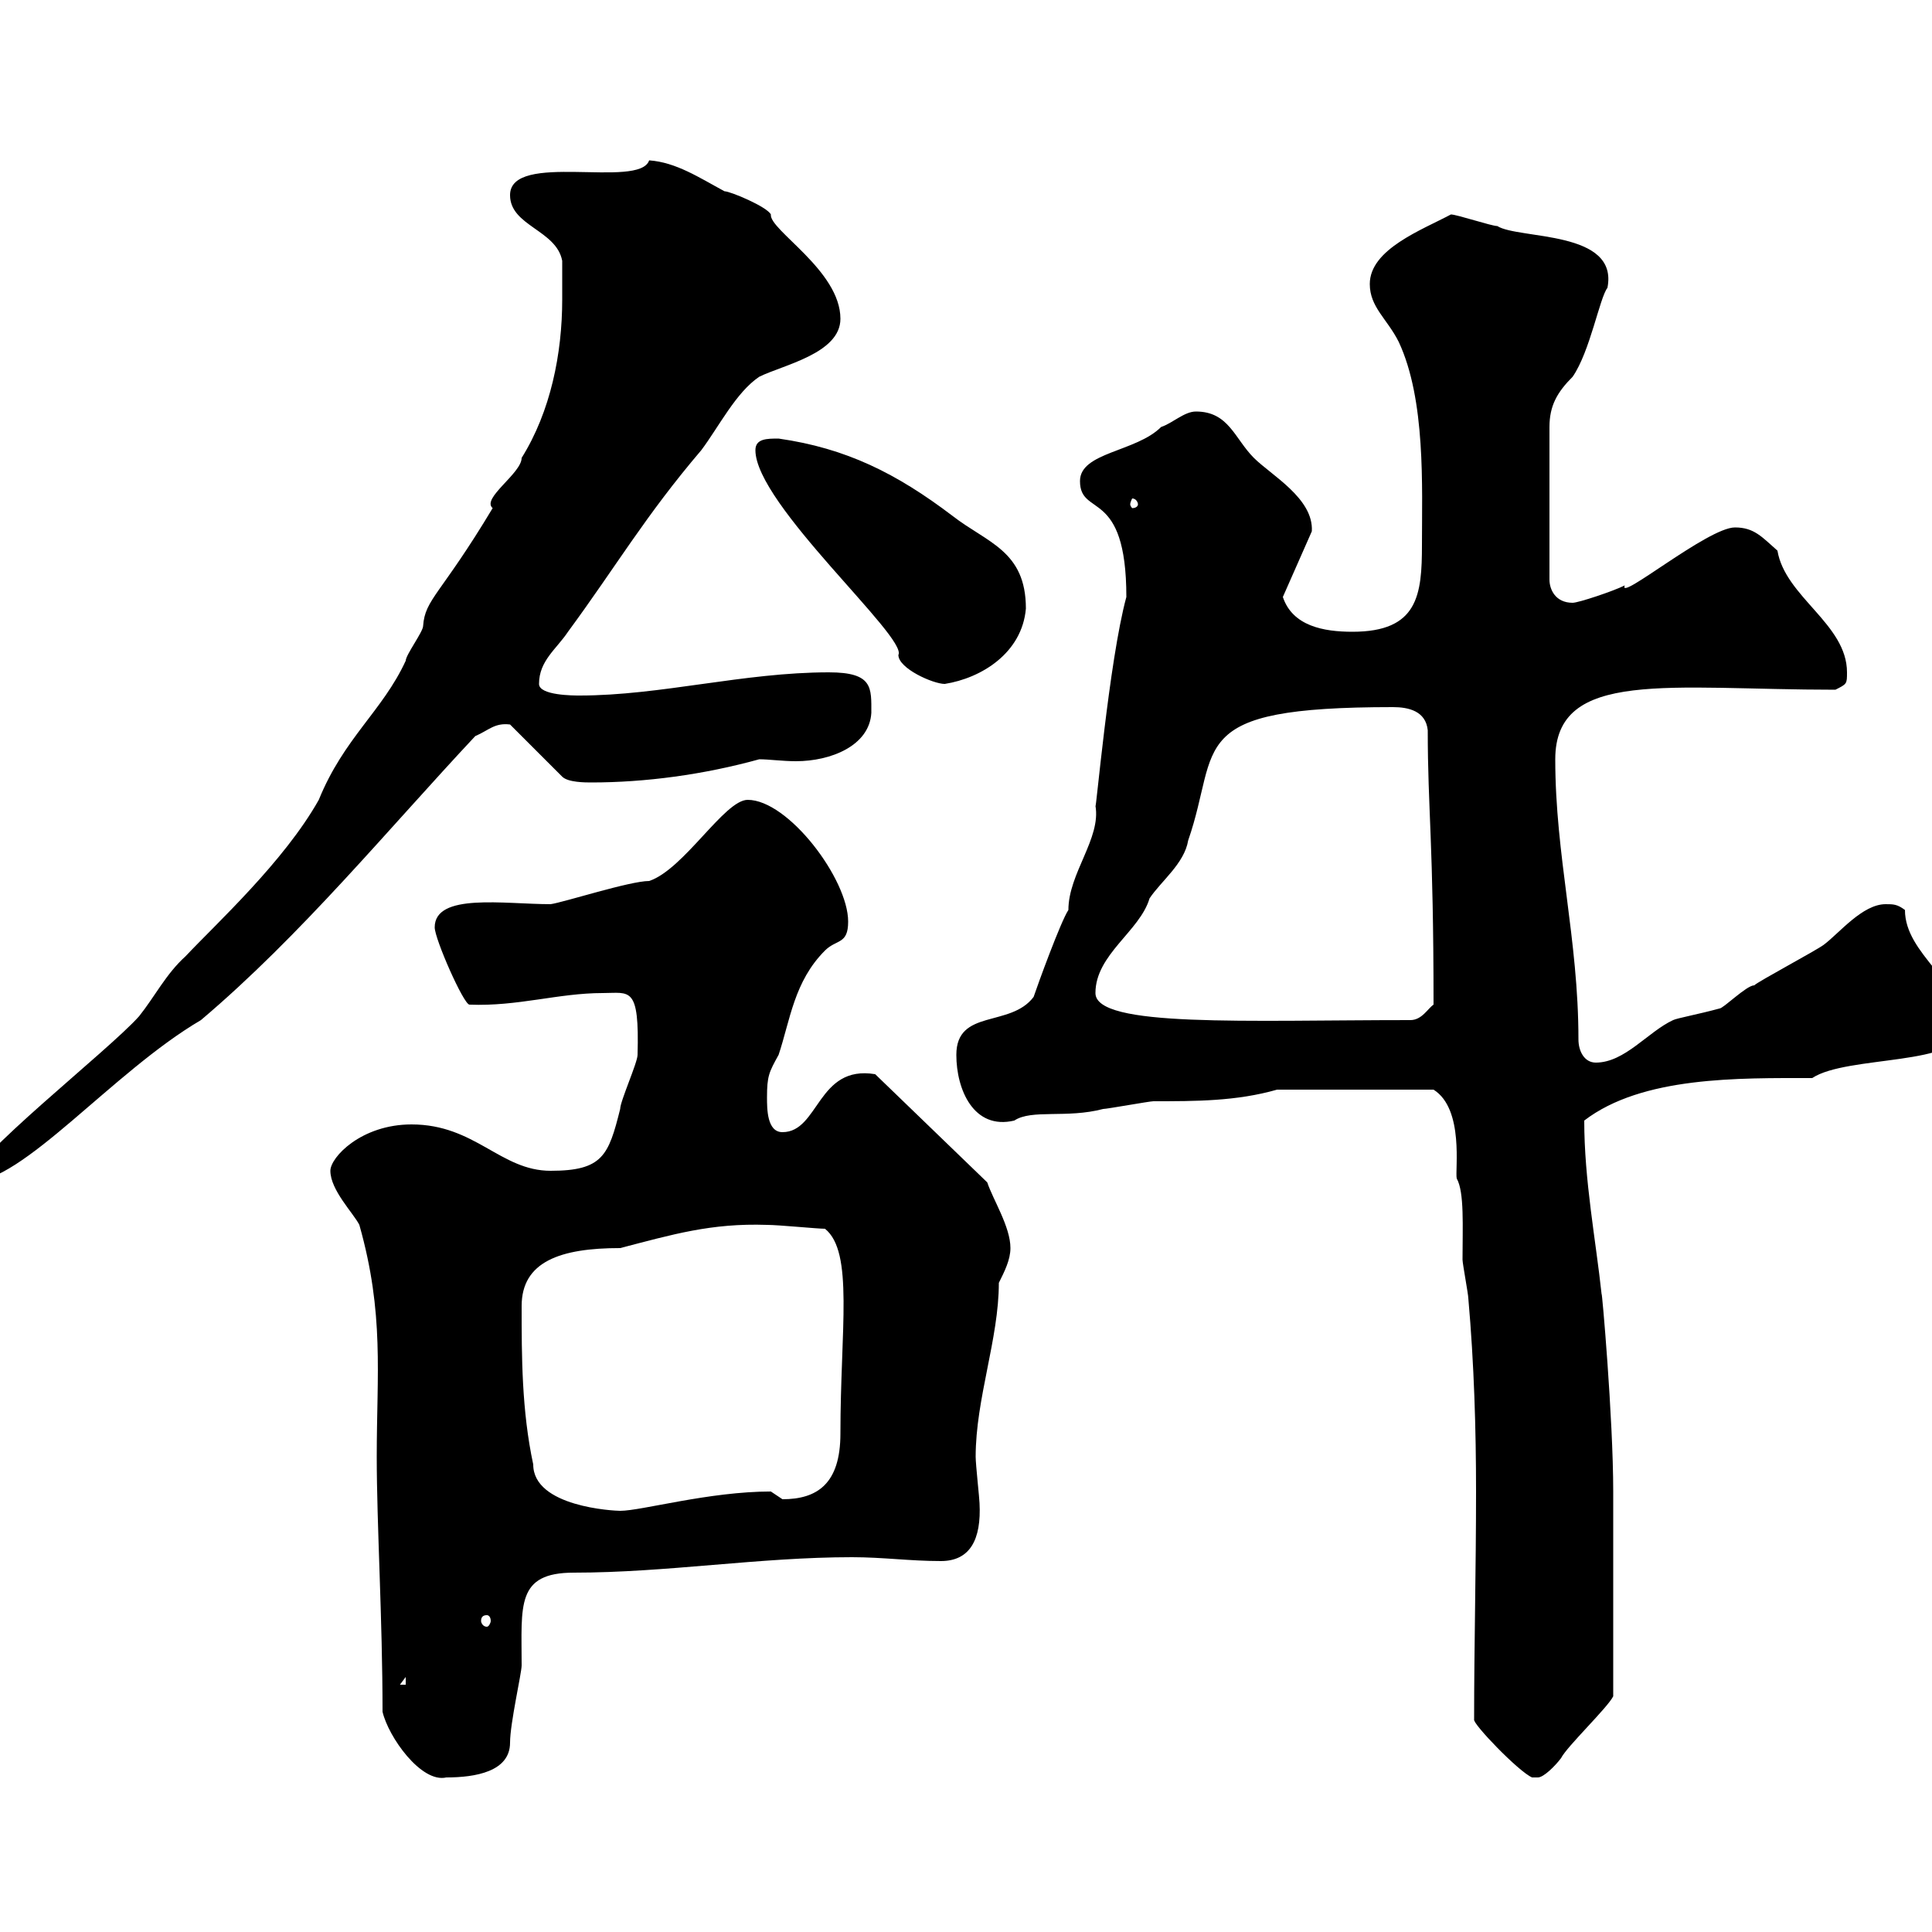 <svg xmlns="http://www.w3.org/2000/svg" xmlns:xlink="http://www.w3.org/1999/xlink" width="300" height="300"><path d="M59.40 265.80C60.30 269.70 65.40 276.90 69.30 276C73.80 276 79.20 275.10 79.20 270.60C79.20 267.60 81 259.80 81 258.60C81 249.30 80.10 244.20 89.10 244.20C103.50 244.20 117.90 241.80 132.30 241.80C137.10 241.80 141.30 242.40 146.10 242.40C150.60 242.40 152.40 239.10 152.10 233.40C152.10 232.80 151.50 227.40 151.50 226.20C151.50 217.20 155.10 207.90 155.10 199.20C156 197.40 156.90 195.60 156.90 193.80C156.90 190.50 154.20 186.30 153.30 183.60L135.90 166.80C126.90 165.30 127.20 175.80 121.50 175.80C119.10 175.80 119.10 172.20 119.10 170.40C119.10 167.10 119.40 166.50 120.90 163.80C122.70 158.40 123.30 152.40 128.10 147.60C129.90 145.80 131.70 146.70 131.70 143.10C131.70 136.50 122.40 124.20 116.10 124.20C112.50 124.20 106.20 135 100.80 136.80C97.80 136.80 87.60 140.10 85.50 140.40C78.30 140.40 67.50 138.60 67.50 144C67.50 145.80 72 156 72.90 156C80.40 156.30 86.70 154.20 93.60 154.20C97.80 154.20 99.30 153 99 163.80C99 165 96.30 171 96.30 172.20C94.50 179.40 93.60 181.80 85.50 181.80C77.70 181.80 73.80 174.60 63.90 174.60C56.10 174.60 51.30 179.70 51.30 181.80C51.30 184.80 54.90 188.40 55.80 190.20C59.70 204 58.50 213.30 58.50 226.20C58.50 236.70 59.40 251.40 59.40 265.80ZM228.90 267C228.60 267.60 235.80 275.10 237.90 276C237.90 276 237.90 276 238.80 276C239.70 276 241.50 274.20 242.40 273C243.30 271.20 249.60 265.20 250.50 263.40C250.50 250.80 250.50 238.80 250.50 231.60C250.50 220.20 248.70 199.80 248.70 201C247.80 192.60 246 183.30 246 174C255 167.10 270 167.40 281.40 167.40C286.80 163.80 304.80 165.60 304.80 159.60C304.80 152.40 295.80 148.20 295.80 141.30C294.60 140.40 294 140.40 292.80 140.40C289.20 140.40 285.60 144.90 283.20 146.70C282 147.60 273 152.40 272.40 153C271.20 153 267.60 156.60 267 156.60C263.70 157.50 260.40 158.10 259.80 158.40C255.90 160.20 252.30 165 247.80 165C246 165 245.10 163.20 245.10 161.40C245.10 145.80 241.50 132.90 241.50 117.90C241.50 103.80 259.20 107.10 285 107.10C286.80 106.20 286.80 106.20 286.80 104.40C286.80 96.90 277.20 92.70 276 85.50C273.60 83.40 272.40 81.90 269.40 81.90C265.20 81.90 251.10 93.60 252.30 90.90C250.50 91.80 245.10 93.60 244.20 93.60C241.50 93.60 240.60 91.50 240.60 90L240.60 66.30C240.60 63 241.80 60.90 244.20 58.50C246.90 54.60 248.40 46.20 249.60 44.70C251.40 35.70 235.80 37.20 232.50 35.10C231.60 35.10 226.20 33.30 225.30 33.30C220.80 35.70 212.70 38.70 212.70 44.10C212.70 47.70 215.40 49.50 217.20 53.10C221.40 62.10 220.80 75.60 220.80 84.60C220.80 92.40 220.20 98.10 210 98.10C205.50 98.10 200.70 97.20 199.20 92.70L203.70 82.50C204 77.40 197.40 73.80 194.70 71.10C191.70 68.10 190.80 63.90 185.70 63.90C183.90 63.90 182.10 65.70 180.30 66.30C176.40 70.20 167.70 70.20 167.70 74.70C167.70 80.40 174.90 75.60 174.90 92.70C172.20 102.60 170.10 126.90 170.10 125.10C171 130.20 165.90 135.60 165.90 141.30C164.70 143.10 161.10 153 160.50 154.80C156.90 159.60 148.50 156.60 148.50 163.80C148.50 169.20 151.20 175.50 157.50 174C160.20 172.20 165.60 173.70 171.30 172.20C171.90 172.20 178.50 171 179.10 171C185.70 171 192 171 198.30 169.20L222.60 169.20C227.40 172.20 225.90 181.80 226.20 183C227.40 185.10 227.10 190.50 227.10 195.60C227.10 196.20 228 201 228 201.60C228.90 211.80 229.20 222 229.20 231.60C229.20 243.90 228.90 255.30 228.90 267ZM63 260.40L63 261.60L62.10 261.60ZM75.60 250.80C75.90 250.80 76.20 251.10 76.20 251.70C76.20 252 75.90 252.60 75.60 252.60C75 252.60 74.70 252 74.70 251.70C74.70 251.10 75 250.80 75.60 250.80ZM81 202.80C81 195.90 87 193.80 96.30 193.80C104.40 191.70 110.40 189.90 119.10 190.20C120.90 190.20 126.90 190.80 128.10 190.80C132.60 194.40 130.50 206.40 130.50 222.60C130.50 230.40 126.90 232.80 121.50 232.80C121.50 232.80 119.70 231.60 119.70 231.60C110.10 231.60 99.60 234.60 96.30 234.60C95.40 234.60 82.80 234 82.80 227.40C81 219 81 210.60 81 202.80ZM87.30 46.50C87.30 54.90 85.50 63.90 81 71.10C81 73.50 74.70 77.40 76.50 78.90C68.40 92.40 66 93 65.70 97.20C65.70 98.10 63 101.70 63 102.60C59.40 110.40 53.40 114.60 49.50 124.20C44.10 133.80 33.60 143.40 28.80 148.50C25.80 151.20 24 154.80 21.60 157.80C16.80 163.20-4.80 180-4.80 183.60C3.60 183.60 17.40 166.50 31.20 158.40C46.80 145.20 60.30 128.70 73.80 114.30C75.90 113.40 76.80 112.20 79.20 112.50L87.30 120.60C88.20 121.50 90.90 121.50 91.80 121.50C100.20 121.50 109.20 120.30 117.90 117.90C119.40 117.90 121.50 118.20 123.60 118.20C129 118.20 135 115.80 135.30 110.70C135.30 106.80 135.60 104.40 128.70 104.40C115.50 104.40 102.60 108 90 108C89.10 108 83.70 108 83.70 106.20C83.70 102.60 86.40 100.80 88.20 98.10C95.70 87.90 100.20 80.10 108.90 69.90C111.60 66.30 114.30 60.90 117.90 58.50C121.50 56.70 130.50 54.90 130.50 49.50C130.50 42 119.40 35.70 119.70 33.30C119.10 32.10 113.40 29.70 112.50 29.70C108.60 27.60 105 25.20 100.80 24.90C99.30 29.40 79.20 23.40 79.20 30.30C79.20 35.10 86.40 35.70 87.30 40.50C87.30 41.10 87.30 45.90 87.30 46.50ZM170.10 154.20C170.10 148.20 177 144.60 178.50 139.50C180.30 136.80 183.90 134.10 184.50 130.50C189.60 115.80 183.60 109.80 216.30 109.80C218.70 109.80 221.40 110.40 221.70 113.40C221.70 125.70 222.60 130.80 222.60 156C221.70 156.60 220.80 158.40 219 158.40C193.50 158.40 170.10 159.60 170.10 154.20ZM117.30 69.90C117.30 78.30 141 99 139.50 101.70C139.50 103.80 144.90 106.20 146.70 106.20C152.40 105.30 158.70 101.40 159.30 94.50C159.30 85.50 153.30 84.30 147.90 80.10C139.20 73.50 131.40 69.60 120.90 68.10C119.10 68.10 117.30 68.10 117.30 69.90ZM176.70 78.30C176.70 78.60 176.40 78.90 175.80 78.90C175.80 78.90 175.50 78.60 175.50 78.30C175.50 78 175.80 77.40 175.80 77.40C176.40 77.40 176.70 78 176.70 78.30Z"/></svg>